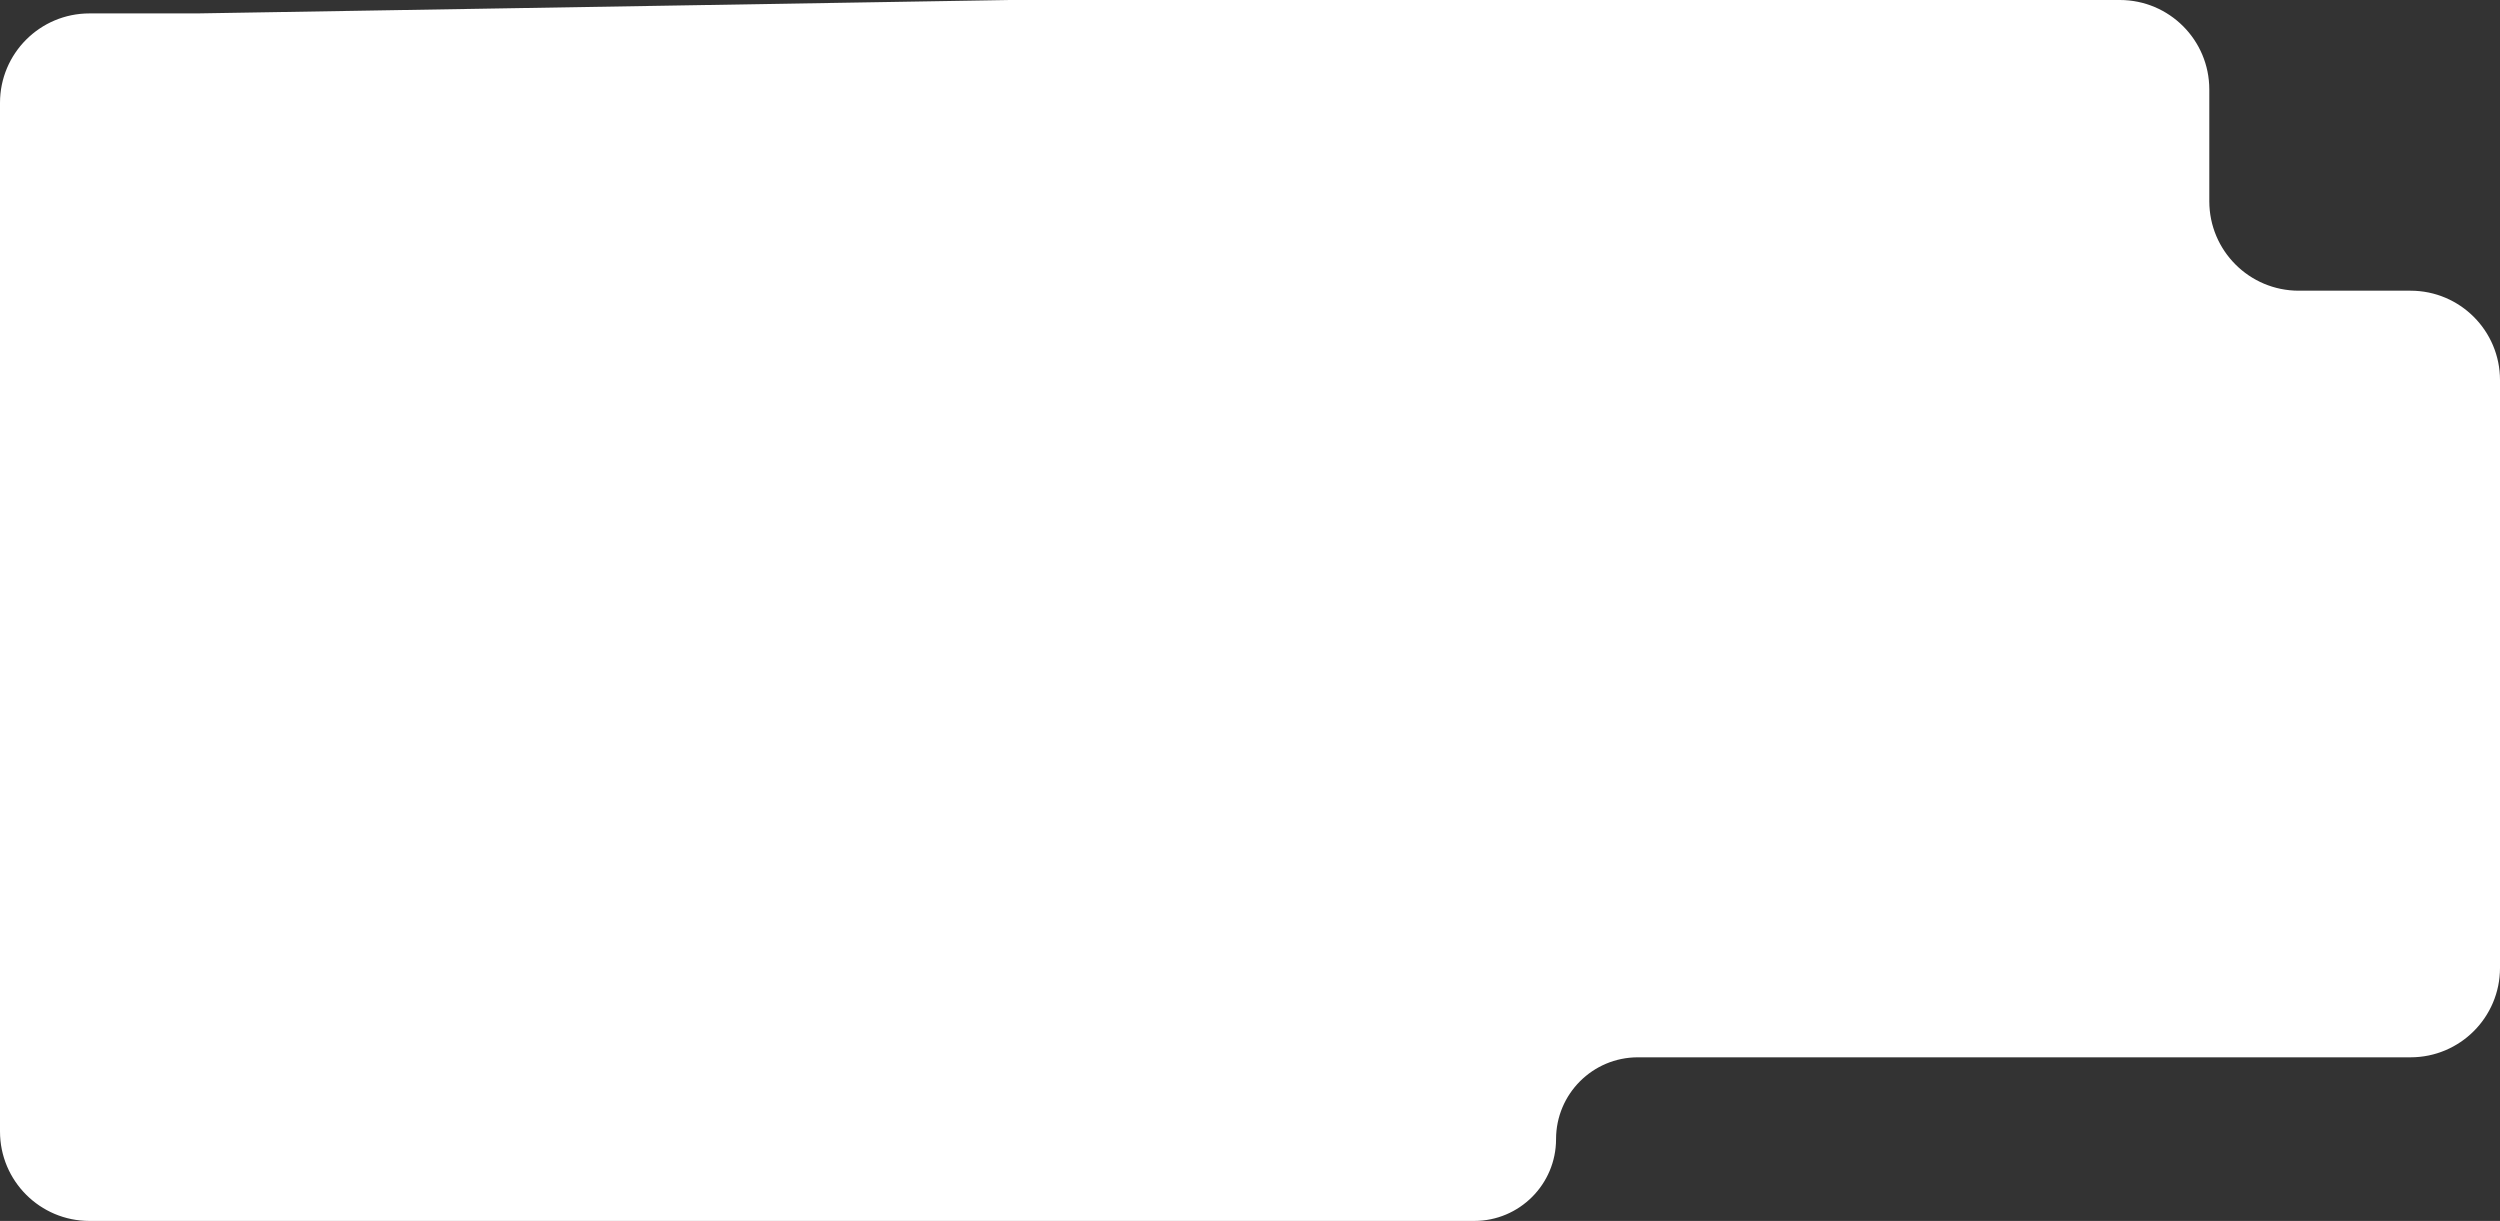 <?xml version="1.0" encoding="UTF-8"?> <svg xmlns="http://www.w3.org/2000/svg" width="559" height="273" viewBox="0 0 559 273" fill="none"><rect x="0" y="0" width="559" height="273" fill="#333333" stroke="none"/><path fill-rule="evenodd" clip-rule="evenodd" d="M0 23V39.023V156.011V214.506V240V253C0 264.046 8.954 273 20 273H21.746H43.492H86.984H173.967H329.642C339.744 273 347.934 264.81 347.934 254.708C347.934 244.606 356.124 236.416 366.226 236.416H539C550.046 236.416 559 227.462 559 216.416V118.208V85C559 73.954 550.046 65 539 65H514C502.954 65 494 56.046 494 45V20C494 8.954 485.046 0 474 0H414.325H225.806L44.084 3H20C8.954 3 0 11.954 0 23Z" fill="white"></path></svg> 